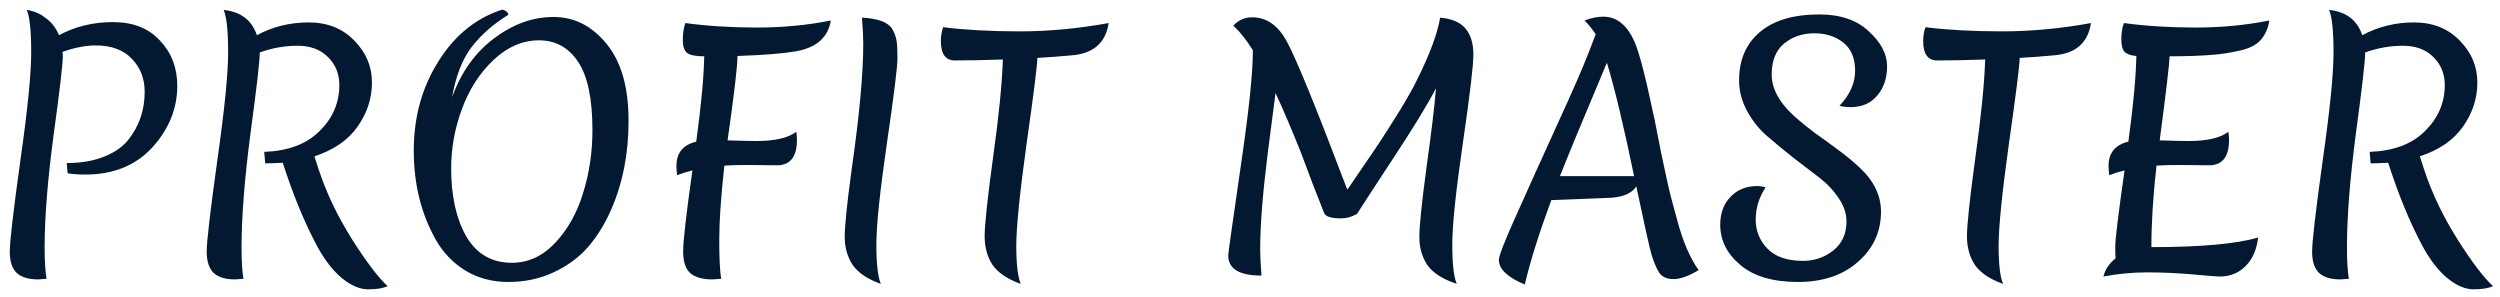 <svg width="219" height="26" viewBox="0 0 219 26" fill="none" xmlns="http://www.w3.org/2000/svg">
<path d="M5.477 4.54L5.505 4.876C5.505 5.585 5.234 7.909 4.693 11.848C4.17 15.768 3.909 19.044 3.909 21.676C3.909 22.852 3.965 23.767 4.077 24.42C3.629 24.457 3.386 24.476 3.349 24.476C2.509 24.476 1.883 24.289 1.473 23.916C1.062 23.524 0.857 22.899 0.857 22.04C0.857 21.163 1.165 18.512 1.781 14.088C2.415 9.645 2.733 6.481 2.733 4.596C2.733 2.692 2.602 1.451 2.341 0.872C2.938 0.947 3.489 1.18 3.993 1.572C4.515 1.945 4.907 2.449 5.169 3.084C6.587 2.319 8.165 1.936 9.901 1.936C11.655 1.936 13.027 2.477 14.017 3.56C15.025 4.624 15.529 5.94 15.529 7.508C15.529 9.505 14.801 11.307 13.345 12.912C11.889 14.499 9.929 15.292 7.465 15.292C6.905 15.292 6.391 15.255 5.925 15.18L5.841 14.284C7.091 14.284 8.183 14.097 9.117 13.724C10.05 13.351 10.759 12.856 11.245 12.24C12.197 11.045 12.673 9.645 12.673 8.04C12.673 6.883 12.299 5.921 11.553 5.156C10.825 4.372 9.761 3.98 8.361 3.98C7.521 3.98 6.559 4.167 5.477 4.54ZM20.599 24.476C19.759 24.476 19.134 24.289 18.723 23.916C18.313 23.524 18.107 22.899 18.107 22.04C18.107 21.163 18.415 18.512 19.031 14.088C19.666 9.645 19.983 6.481 19.983 4.596C19.983 2.692 19.853 1.451 19.591 0.872C21.085 1.021 22.055 1.759 22.503 3.084C23.885 2.337 25.397 1.964 27.039 1.964C28.682 1.964 30.017 2.496 31.043 3.56C32.07 4.605 32.583 5.828 32.583 7.228C32.583 8.609 32.163 9.897 31.323 11.092C30.502 12.268 29.242 13.136 27.543 13.696L27.935 14.9C28.607 16.935 29.578 18.96 30.847 20.976C32.117 22.973 33.153 24.336 33.955 25.064C33.563 25.251 32.994 25.344 32.247 25.344C31.519 25.344 30.754 25.017 29.951 24.364C29.167 23.711 28.449 22.787 27.795 21.592C26.675 19.501 25.667 17.056 24.771 14.256C24.099 14.293 23.586 14.312 23.231 14.312L23.147 13.304C25.238 13.229 26.853 12.623 27.991 11.484C29.149 10.345 29.727 9.001 29.727 7.452C29.727 6.463 29.391 5.641 28.719 4.988C28.066 4.335 27.179 4.008 26.059 4.008C24.939 4.008 23.838 4.204 22.755 4.596C22.755 5.324 22.485 7.685 21.943 11.68C21.421 15.675 21.159 19.007 21.159 21.676C21.159 22.852 21.215 23.767 21.327 24.42C20.879 24.457 20.637 24.476 20.599 24.476ZM51.898 11.4C51.898 8.656 51.478 6.659 50.638 5.408C49.798 4.157 48.659 3.532 47.222 3.532C45.784 3.532 44.459 4.101 43.246 5.24C42.032 6.379 41.108 7.807 40.474 9.524C39.839 11.223 39.522 12.968 39.522 14.76C39.522 17.168 39.96 19.147 40.838 20.696C41.734 22.245 43.068 23.02 44.842 23.02C46.279 23.02 47.548 22.432 48.65 21.256C49.751 20.08 50.563 18.624 51.086 16.888C51.627 15.152 51.898 13.323 51.898 11.4ZM51.506 21.648C50.703 22.563 49.695 23.3 48.482 23.86C47.287 24.42 45.971 24.7 44.534 24.7C43.115 24.7 41.855 24.364 40.754 23.692C39.671 23.02 38.812 22.124 38.178 21.004C36.89 18.727 36.246 16.123 36.246 13.192C36.246 10.261 36.964 7.657 38.402 5.38C39.839 3.084 41.706 1.572 44.002 0.844C44.319 0.919 44.496 1.068 44.534 1.292C43.227 2.095 42.154 3.037 41.314 4.12C40.492 5.203 39.923 6.668 39.606 8.516C40.39 6.332 41.612 4.615 43.274 3.364C44.935 2.113 46.671 1.488 48.482 1.488C50.311 1.488 51.86 2.272 53.13 3.84C54.418 5.389 55.062 7.639 55.062 10.588C55.062 13.463 54.548 16.067 53.522 18.4C52.98 19.632 52.308 20.715 51.506 21.648ZM68.047 14.48L65.555 14.452C64.64 14.452 63.94 14.471 63.455 14.508C63.156 17.196 63.007 19.361 63.007 21.004C63.007 22.628 63.063 23.767 63.175 24.42C62.69 24.457 62.428 24.476 62.391 24.476C61.532 24.476 60.888 24.289 60.459 23.916C60.048 23.543 59.843 22.908 59.843 22.012C59.843 21.116 60.114 18.755 60.655 14.928C60.132 15.059 59.684 15.199 59.311 15.348C59.274 15.012 59.255 14.741 59.255 14.536C59.255 13.397 59.834 12.688 60.991 12.408C61.42 9.272 61.654 6.78 61.691 4.932C60.963 4.932 60.468 4.839 60.207 4.652C59.946 4.447 59.815 4.064 59.815 3.504C59.815 2.925 59.89 2.431 60.039 2.02C61.962 2.281 64.052 2.412 66.311 2.412C68.57 2.412 70.726 2.207 72.779 1.796C72.536 3.308 71.482 4.213 69.615 4.512C68.514 4.699 66.843 4.829 64.603 4.904C64.603 5.781 64.314 8.245 63.735 12.296C64.892 12.333 65.732 12.352 66.255 12.352C67.898 12.352 69.064 12.081 69.755 11.54C69.792 11.839 69.811 12.081 69.811 12.268C69.811 13.743 69.223 14.48 68.047 14.48ZM78.17 2.552C78.356 2.888 78.478 3.215 78.534 3.532C78.59 3.831 78.618 4.353 78.618 5.1C78.618 5.847 78.31 8.329 77.694 12.548C77.078 16.767 76.77 19.725 76.77 21.424C76.77 23.104 76.9 24.252 77.162 24.868C76.004 24.457 75.183 23.907 74.698 23.216C74.231 22.507 73.998 21.685 73.998 20.752C73.998 19.8 74.194 17.877 74.586 14.984C75.276 10.187 75.622 6.472 75.622 3.84C75.622 3.28 75.585 2.515 75.51 1.544C76.928 1.619 77.815 1.955 78.17 2.552ZM82.419 3.588C82.419 3.177 82.484 2.776 82.615 2.384C84.575 2.627 86.815 2.748 89.335 2.748C91.855 2.748 94.45 2.505 97.119 2.02C96.858 3.756 95.775 4.699 93.871 4.848C92.882 4.941 91.883 5.016 90.875 5.072C90.856 5.8 90.539 8.32 89.923 12.632C89.326 16.944 89.027 19.912 89.027 21.536C89.027 23.141 89.157 24.252 89.419 24.868C88.261 24.457 87.44 23.907 86.955 23.216C86.488 22.507 86.255 21.667 86.255 20.696C86.255 19.707 86.498 17.429 86.983 13.864C87.487 10.28 87.776 7.396 87.851 5.212C86.227 5.268 84.827 5.296 83.651 5.296C82.829 5.296 82.419 4.727 82.419 3.588ZM126.156 1.544C127.202 1.637 127.948 1.964 128.396 2.524C128.844 3.065 129.068 3.821 129.068 4.792C129.068 5.744 128.76 8.329 128.144 12.548C127.528 16.767 127.22 19.725 127.22 21.424C127.22 23.104 127.351 24.252 127.612 24.868C126.38 24.457 125.522 23.907 125.036 23.216C124.57 22.525 124.336 21.704 124.336 20.752C124.336 19.8 124.542 17.793 124.952 14.732C125.382 11.671 125.662 9.337 125.792 7.732C125.027 9.207 123.748 11.297 121.956 14.004C120.183 16.711 119.156 18.288 118.876 18.736C118.428 18.997 117.962 19.128 117.476 19.128C116.599 19.128 116.104 18.969 115.992 18.652C115.787 18.129 115.46 17.299 115.012 16.16C114.583 15.003 114.228 14.06 113.948 13.332C113.127 11.279 112.39 9.552 111.736 8.152C111.718 8.283 111.484 10.084 111.036 13.556C110.607 17.009 110.392 19.763 110.392 21.816C110.392 22.395 110.43 23.169 110.504 24.14C108.563 24.14 107.592 23.552 107.592 22.376C107.592 22.208 107.947 19.679 108.656 14.788C109.384 9.879 109.748 6.463 109.748 4.54V4.4C109.207 3.523 108.638 2.804 108.04 2.244C108.488 1.759 109.039 1.516 109.692 1.516C110.962 1.516 111.979 2.235 112.744 3.672C113.528 5.091 115.255 9.319 117.924 16.356C117.98 16.468 118.018 16.552 118.036 16.608C118.204 16.347 118.662 15.675 119.408 14.592C120.155 13.509 120.715 12.679 121.088 12.1C121.48 11.503 122.012 10.663 122.684 9.58C123.356 8.479 123.879 7.536 124.252 6.752C125.298 4.624 125.932 2.888 126.156 1.544ZM131.301 22.768C131.301 22.413 131.815 21.097 132.841 18.82C133.868 16.524 135.053 13.901 136.397 10.952C137.76 7.984 138.684 5.865 139.169 4.596L139.785 3C139.487 2.552 139.16 2.151 138.805 1.796C139.384 1.572 139.935 1.46 140.457 1.46C141.633 1.46 142.548 2.207 143.201 3.7C143.612 4.652 144.163 6.78 144.853 10.084C144.872 10.121 144.9 10.243 144.937 10.448C144.975 10.653 145.161 11.605 145.497 13.304C145.852 14.984 146.095 16.104 146.225 16.664C146.356 17.205 146.58 18.045 146.897 19.184C147.401 21.107 148.036 22.6 148.801 23.664C147.924 24.187 147.196 24.448 146.617 24.448C146.057 24.448 145.647 24.28 145.385 23.944C145.143 23.589 144.909 23.057 144.685 22.348C144.48 21.62 144.032 19.613 143.341 16.328C142.931 16.963 142.109 17.299 140.877 17.336L135.893 17.532C134.829 20.407 134.055 22.871 133.569 24.924C132.057 24.289 131.301 23.571 131.301 22.768ZM140.765 5.492C138.619 10.588 137.247 13.901 136.649 15.432H143.145C142.268 11.157 141.475 7.844 140.765 5.492ZM157.104 10.112C157.664 10.616 158.28 11.12 158.952 11.624C159.643 12.109 160.324 12.604 160.996 13.108C161.687 13.612 162.312 14.125 162.872 14.648C164.142 15.824 164.776 17.121 164.776 18.54C164.776 20.295 164.104 21.76 162.76 22.936C161.435 24.112 159.68 24.7 157.496 24.7C155.312 24.7 153.632 24.205 152.456 23.216C151.28 22.227 150.692 21.051 150.692 19.688C150.692 18.68 150.991 17.868 151.588 17.252C152.186 16.617 152.96 16.3 153.912 16.3C154.174 16.3 154.426 16.337 154.668 16.412C154.09 17.289 153.8 18.232 153.8 19.24C153.8 20.229 154.146 21.079 154.836 21.788C155.527 22.497 156.563 22.852 157.944 22.852C158.934 22.852 159.811 22.553 160.576 21.956C161.36 21.34 161.752 20.491 161.752 19.408C161.752 18.699 161.519 18.008 161.052 17.336C160.586 16.645 160.007 16.039 159.316 15.516C158.626 14.993 157.87 14.415 157.048 13.78C156.227 13.127 155.471 12.501 154.78 11.904C154.09 11.307 153.511 10.579 153.044 9.72C152.578 8.861 152.344 7.965 152.344 7.032C152.344 5.259 152.942 3.859 154.136 2.832C155.35 1.787 157.095 1.264 159.372 1.264C161.22 1.264 162.667 1.759 163.712 2.748C164.776 3.719 165.308 4.736 165.308 5.8C165.308 6.845 165.019 7.704 164.44 8.376C163.88 9.048 163.106 9.384 162.116 9.384C161.78 9.384 161.454 9.347 161.136 9.272C162.051 8.301 162.508 7.275 162.508 6.192C162.508 5.109 162.172 4.297 161.5 3.756C160.828 3.196 159.97 2.916 158.924 2.916C157.898 2.916 157.02 3.215 156.292 3.812C155.564 4.409 155.2 5.315 155.2 6.528C155.2 7.741 155.835 8.936 157.104 10.112ZM168.47 3.588C168.47 3.177 168.535 2.776 168.666 2.384C170.626 2.627 172.866 2.748 175.386 2.748C177.906 2.748 180.5 2.505 183.17 2.02C182.908 3.756 181.826 4.699 179.922 4.848C178.932 4.941 177.934 5.016 176.926 5.072C176.907 5.8 176.59 8.32 175.974 12.632C175.376 16.944 175.078 19.912 175.078 21.536C175.078 23.141 175.208 24.252 175.47 24.868C174.312 24.457 173.491 23.907 173.006 23.216C172.539 22.507 172.306 21.667 172.306 20.696C172.306 19.707 172.548 17.429 173.034 13.864C173.538 10.28 173.827 7.396 173.902 5.212C172.278 5.268 170.878 5.296 169.702 5.296C168.88 5.296 168.47 4.727 168.47 3.588ZM193.501 14.48L191.009 14.452C190.094 14.452 189.394 14.471 188.909 14.508C188.61 17.159 188.461 19.539 188.461 21.648C192.773 21.648 195.89 21.368 197.813 20.808C197.682 21.891 197.309 22.731 196.693 23.328C196.095 23.925 195.339 24.224 194.425 24.224C194.163 24.224 193.351 24.159 191.989 24.028C190.645 23.916 189.338 23.86 188.069 23.86C186.799 23.86 185.53 23.981 184.261 24.224C184.41 23.608 184.765 23.076 185.325 22.628C185.306 22.516 185.297 22.161 185.297 21.564C185.297 20.967 185.567 18.755 186.109 14.928C185.586 15.059 185.138 15.199 184.765 15.348C184.727 15.012 184.709 14.741 184.709 14.536C184.709 13.397 185.287 12.688 186.445 12.408C186.874 9.272 187.107 6.771 187.145 4.904C186.659 4.867 186.314 4.745 186.109 4.54C185.922 4.335 185.829 3.971 185.829 3.448C185.829 2.907 185.903 2.431 186.053 2.02C187.975 2.281 190.066 2.412 192.325 2.412C194.583 2.412 196.739 2.207 198.793 1.796C198.681 2.505 198.419 3.084 198.009 3.532C197.617 3.961 196.982 4.269 196.105 4.456C195.227 4.643 194.499 4.755 193.921 4.792C192.875 4.885 191.587 4.932 190.057 4.932C190.038 5.604 189.749 8.059 189.189 12.296C190.346 12.333 191.186 12.352 191.709 12.352C193.351 12.352 194.518 12.081 195.209 11.54C195.246 11.839 195.265 12.081 195.265 12.268C195.265 13.743 194.677 14.48 193.501 14.48ZM205.033 24.476C204.193 24.476 203.568 24.289 203.157 23.916C202.746 23.524 202.541 22.899 202.541 22.04C202.541 21.163 202.849 18.512 203.465 14.088C204.1 9.645 204.417 6.481 204.417 4.596C204.417 2.692 204.286 1.451 204.025 0.872C205.518 1.021 206.489 1.759 206.937 3.084C208.318 2.337 209.83 1.964 211.473 1.964C213.116 1.964 214.45 2.496 215.477 3.56C216.504 4.605 217.017 5.828 217.017 7.228C217.017 8.609 216.597 9.897 215.757 11.092C214.936 12.268 213.676 13.136 211.977 13.696L212.369 14.9C213.041 16.935 214.012 18.96 215.281 20.976C216.55 22.973 217.586 24.336 218.389 25.064C217.997 25.251 217.428 25.344 216.681 25.344C215.953 25.344 215.188 25.017 214.385 24.364C213.601 23.711 212.882 22.787 212.229 21.592C211.109 19.501 210.101 17.056 209.205 14.256C208.533 14.293 208.02 14.312 207.665 14.312L207.581 13.304C209.672 13.229 211.286 12.623 212.425 11.484C213.582 10.345 214.161 9.001 214.161 7.452C214.161 6.463 213.825 5.641 213.153 4.988C212.5 4.335 211.613 4.008 210.493 4.008C209.373 4.008 208.272 4.204 207.189 4.596C207.189 5.324 206.918 7.685 206.377 11.68C205.854 15.675 205.593 19.007 205.593 21.676C205.593 22.852 205.649 23.767 205.761 24.42C205.313 24.457 205.07 24.476 205.033 24.476Z" fill="#031831"/>
</svg>
